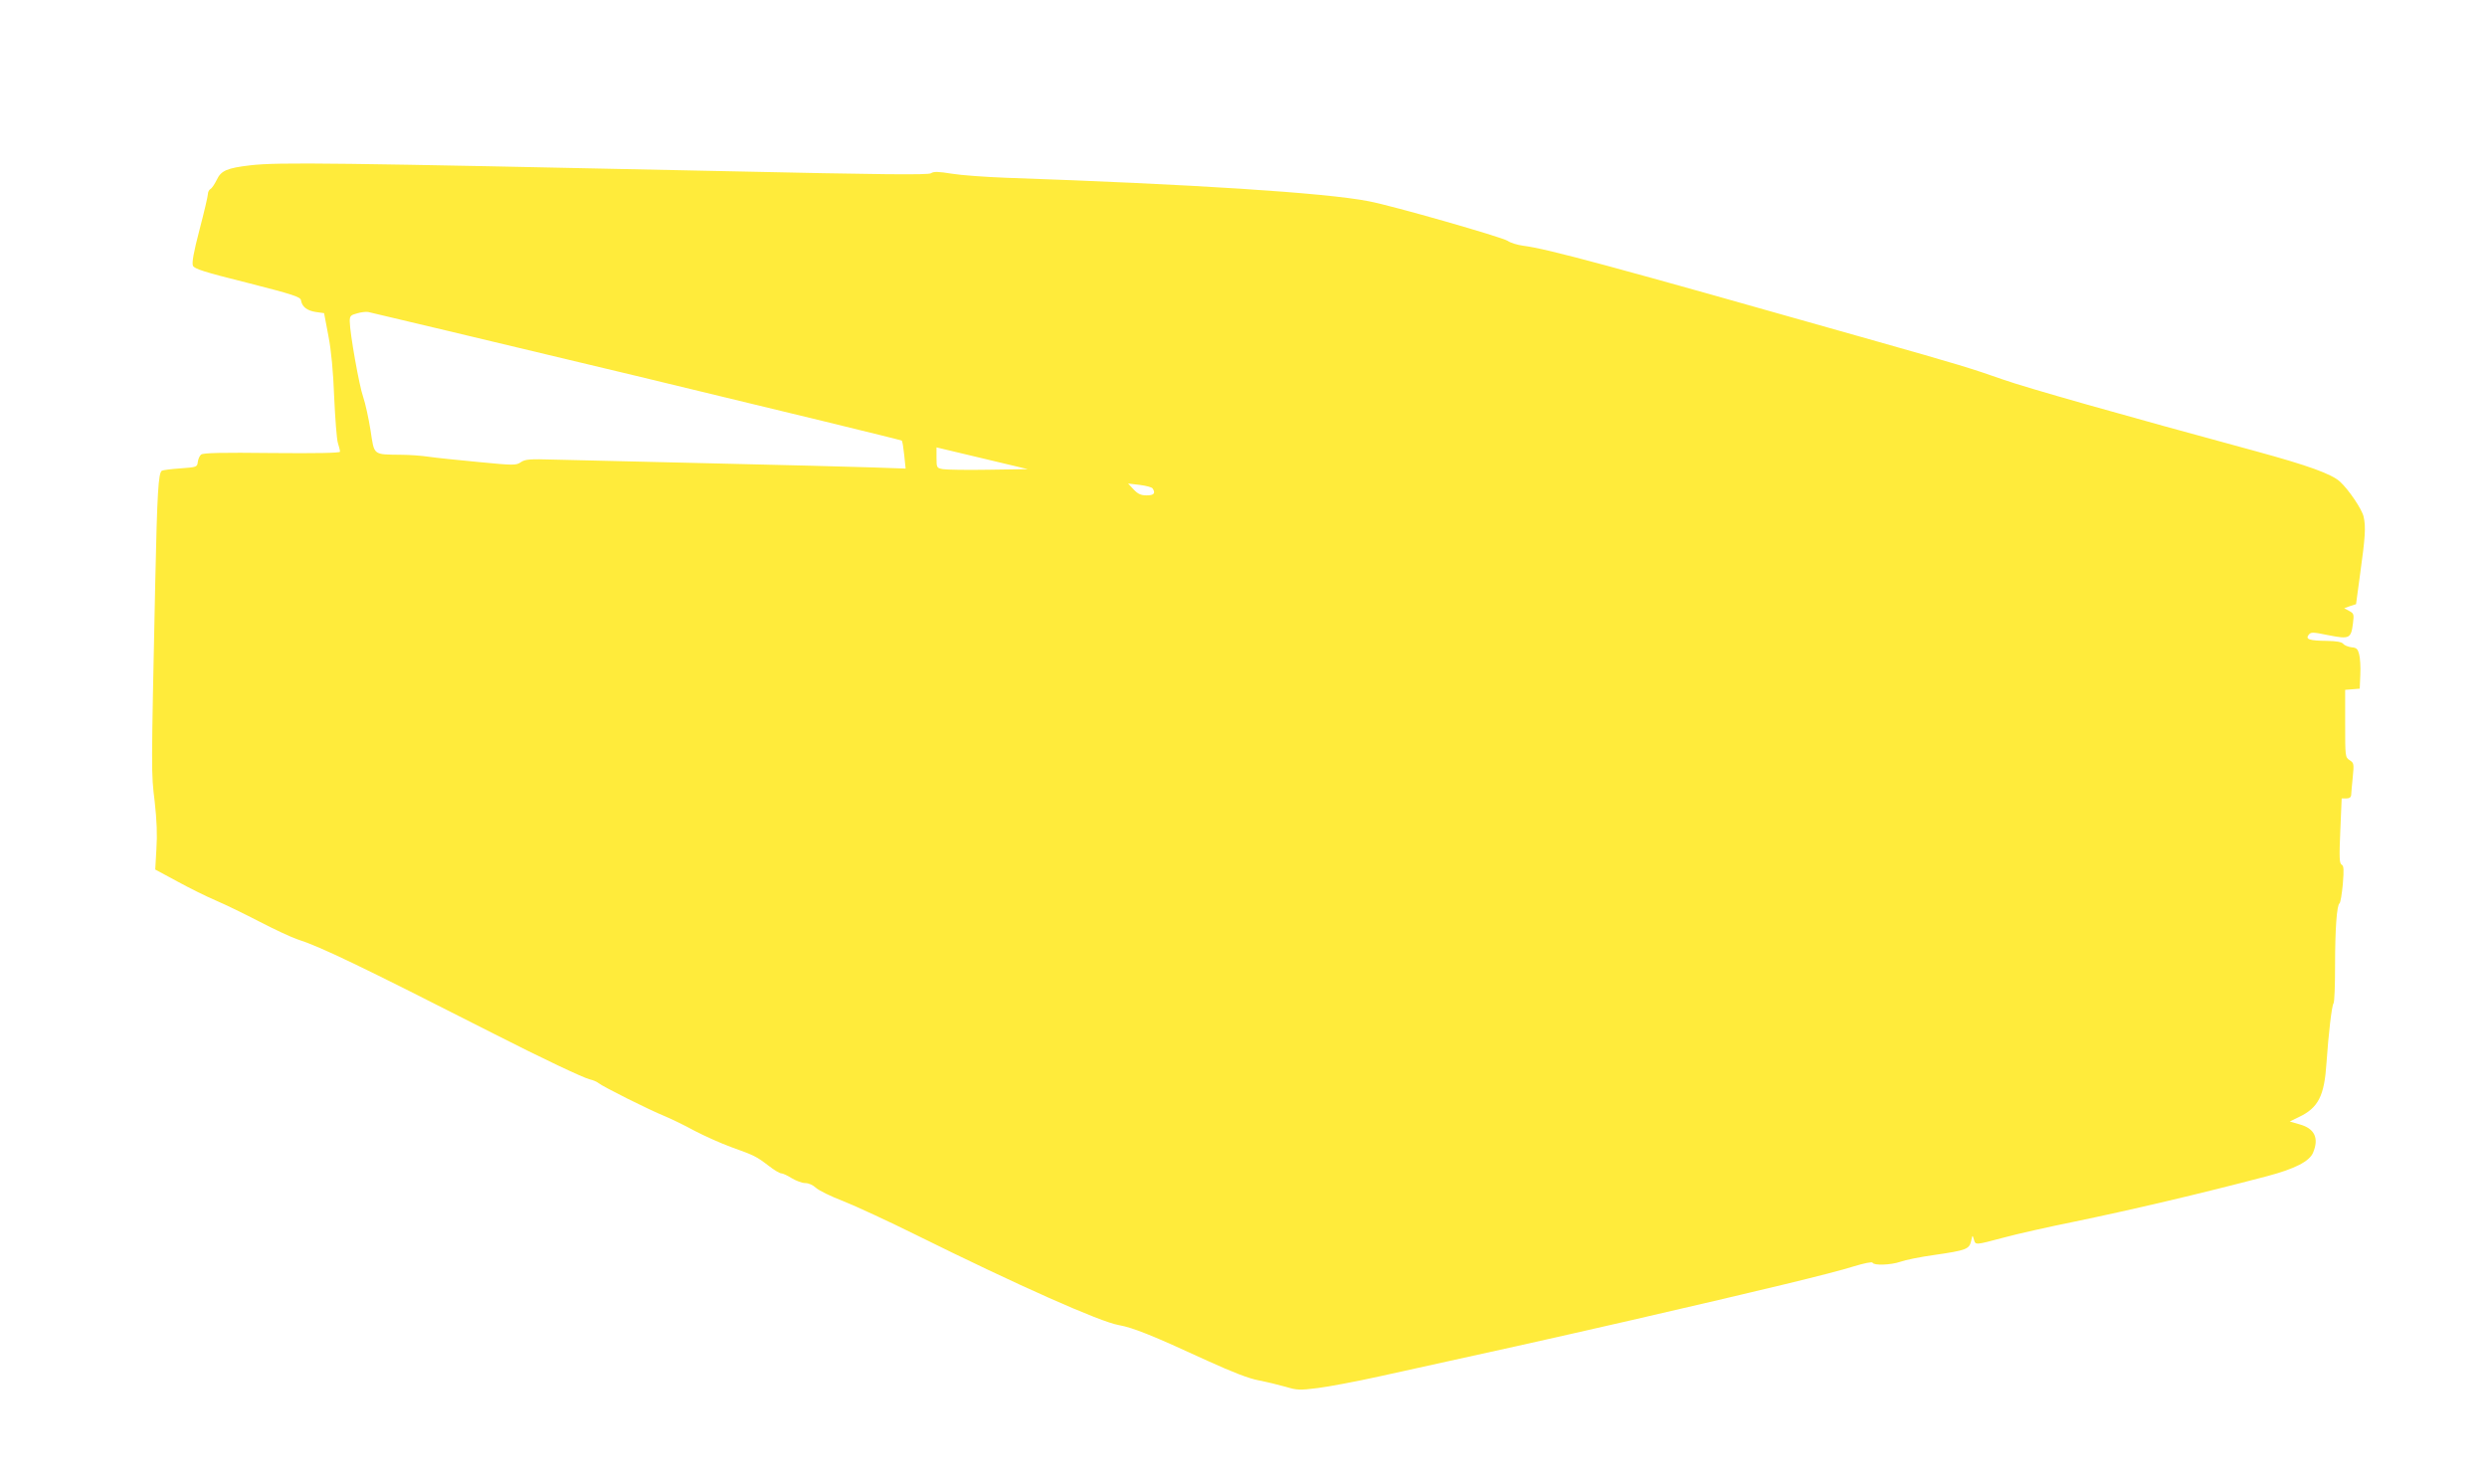 <?xml version="1.0" standalone="no"?>
<!DOCTYPE svg PUBLIC "-//W3C//DTD SVG 20010904//EN"
 "http://www.w3.org/TR/2001/REC-SVG-20010904/DTD/svg10.dtd">
<svg version="1.0" xmlns="http://www.w3.org/2000/svg"
 width="1280pt" height="764pt" viewBox="0 0 1280 764"
 preserveAspectRatio="xMidYMid meet">
<g transform="translate(0,764) scale(0.1,-0.1)"
fill="#ffeb3b" stroke="none">
<path d="M1288 6789 c-119 -14 -150 -27 -172 -74 -11 -22 -25 -44 -33 -48 -7
-4 -13 -16 -13 -26 0 -10 -19 -92 -43 -183 -31 -118 -40 -171 -34 -186 8 -16
56 -32 281 -88 235 -60 271 -72 275 -89 5 -34 31 -54 76 -61 l43 -6 22 -116
c15 -77 25 -185 30 -317 5 -110 13 -216 19 -235 6 -19 11 -39 11 -45 0 -7
-120 -9 -350 -7 -256 3 -355 1 -365 -8 -8 -6 -15 -24 -17 -38 -3 -26 -5 -27
-89 -33 -47 -3 -90 -9 -96 -12 -18 -12 -24 -113 -34 -577 -21 -992 -21 -976
-3 -1125 11 -98 14 -171 9 -246 l-6 -105 113 -61 c62 -34 151 -78 198 -98 47
-20 148 -69 225 -109 77 -40 165 -81 195 -91 119 -38 317 -133 1011 -486 255
-130 461 -227 494 -235 17 -4 37 -12 45 -19 21 -18 263 -139 340 -170 36 -15
106 -49 155 -76 50 -26 134 -64 189 -84 119 -43 128 -47 192 -96 28 -22 57
-39 65 -39 8 0 32 -11 54 -25 22 -13 53 -25 69 -25 18 0 40 -10 55 -24 15 -14
78 -45 141 -69 63 -25 232 -103 375 -174 525 -260 946 -447 1043 -464 73 -13
171 -52 457 -184 132 -60 212 -91 265 -101 41 -8 103 -23 138 -33 57 -17 71
-18 165 -6 56 7 199 34 317 60 598 131 846 186 1300 290 669 154 1026 240
1140 276 56 17 96 25 98 19 5 -15 94 -12 143 5 24 9 103 25 175 35 166 24 179
30 189 72 7 32 7 32 14 8 9 -30 5 -30 156 10 66 18 226 54 355 80 295 61 655
145 1000 236 140 37 217 76 235 121 31 74 8 124 -69 145 l-51 15 45 22 c102
48 133 109 144 281 10 147 27 293 36 305 5 6 8 92 8 192 0 191 9 314 23 323 5
4 12 48 17 99 6 75 5 94 -6 100 -12 7 -13 36 -7 175 l7 166 24 0 c16 0 24 6
25 18 0 9 4 50 8 91 7 69 6 74 -16 88 -23 15 -23 19 -23 189 l0 173 38 3 37 3
3 72 c2 40 -1 87 -6 105 -7 27 -13 34 -39 36 -17 2 -37 10 -43 18 -9 10 -35
14 -84 15 -89 1 -112 8 -94 31 12 15 20 15 103 -2 107 -21 115 -17 125 60 6
48 5 52 -19 65 l-26 14 30 11 31 10 22 163 c25 180 29 235 17 287 -8 38 -77
140 -122 181 -43 39 -164 83 -428 155 -693 188 -1193 330 -1305 370 -166 58
-216 74 -690 208 -1350 383 -1655 465 -1780 481 -30 4 -66 15 -80 25 -28 19
-593 181 -715 204 -223 44 -917 88 -1870 121 -104 4 -229 13 -277 21 -69 11
-92 12 -107 2 -15 -9 -244 -7 -1063 11 -2026 43 -2291 47 -2440 30z m1987
-1084 c748 -180 1363 -330 1366 -333 4 -4 9 -38 13 -76 l7 -68 -173 6 c-95 3
-468 13 -828 21 -360 8 -722 17 -804 19 -131 4 -153 2 -175 -13 -25 -17 -35
-17 -221 1 -107 10 -222 22 -255 27 -33 5 -97 10 -141 10 -146 2 -137 -5 -157
126 -10 63 -27 140 -38 172 -20 56 -68 325 -69 389 0 27 4 32 38 41 20 6 46 9
57 7 11 -2 632 -150 1380 -329z m1812 -483 c-111 -2 -217 0 -234 3 -32 6 -33
7 -33 59 l0 53 235 -56 235 -56 -203 -3z m845 -96 c17 -25 7 -36 -30 -36 -30
0 -45 7 -67 30 l-29 31 59 -7 c33 -4 63 -12 67 -18z"/>
</g>
</svg>
